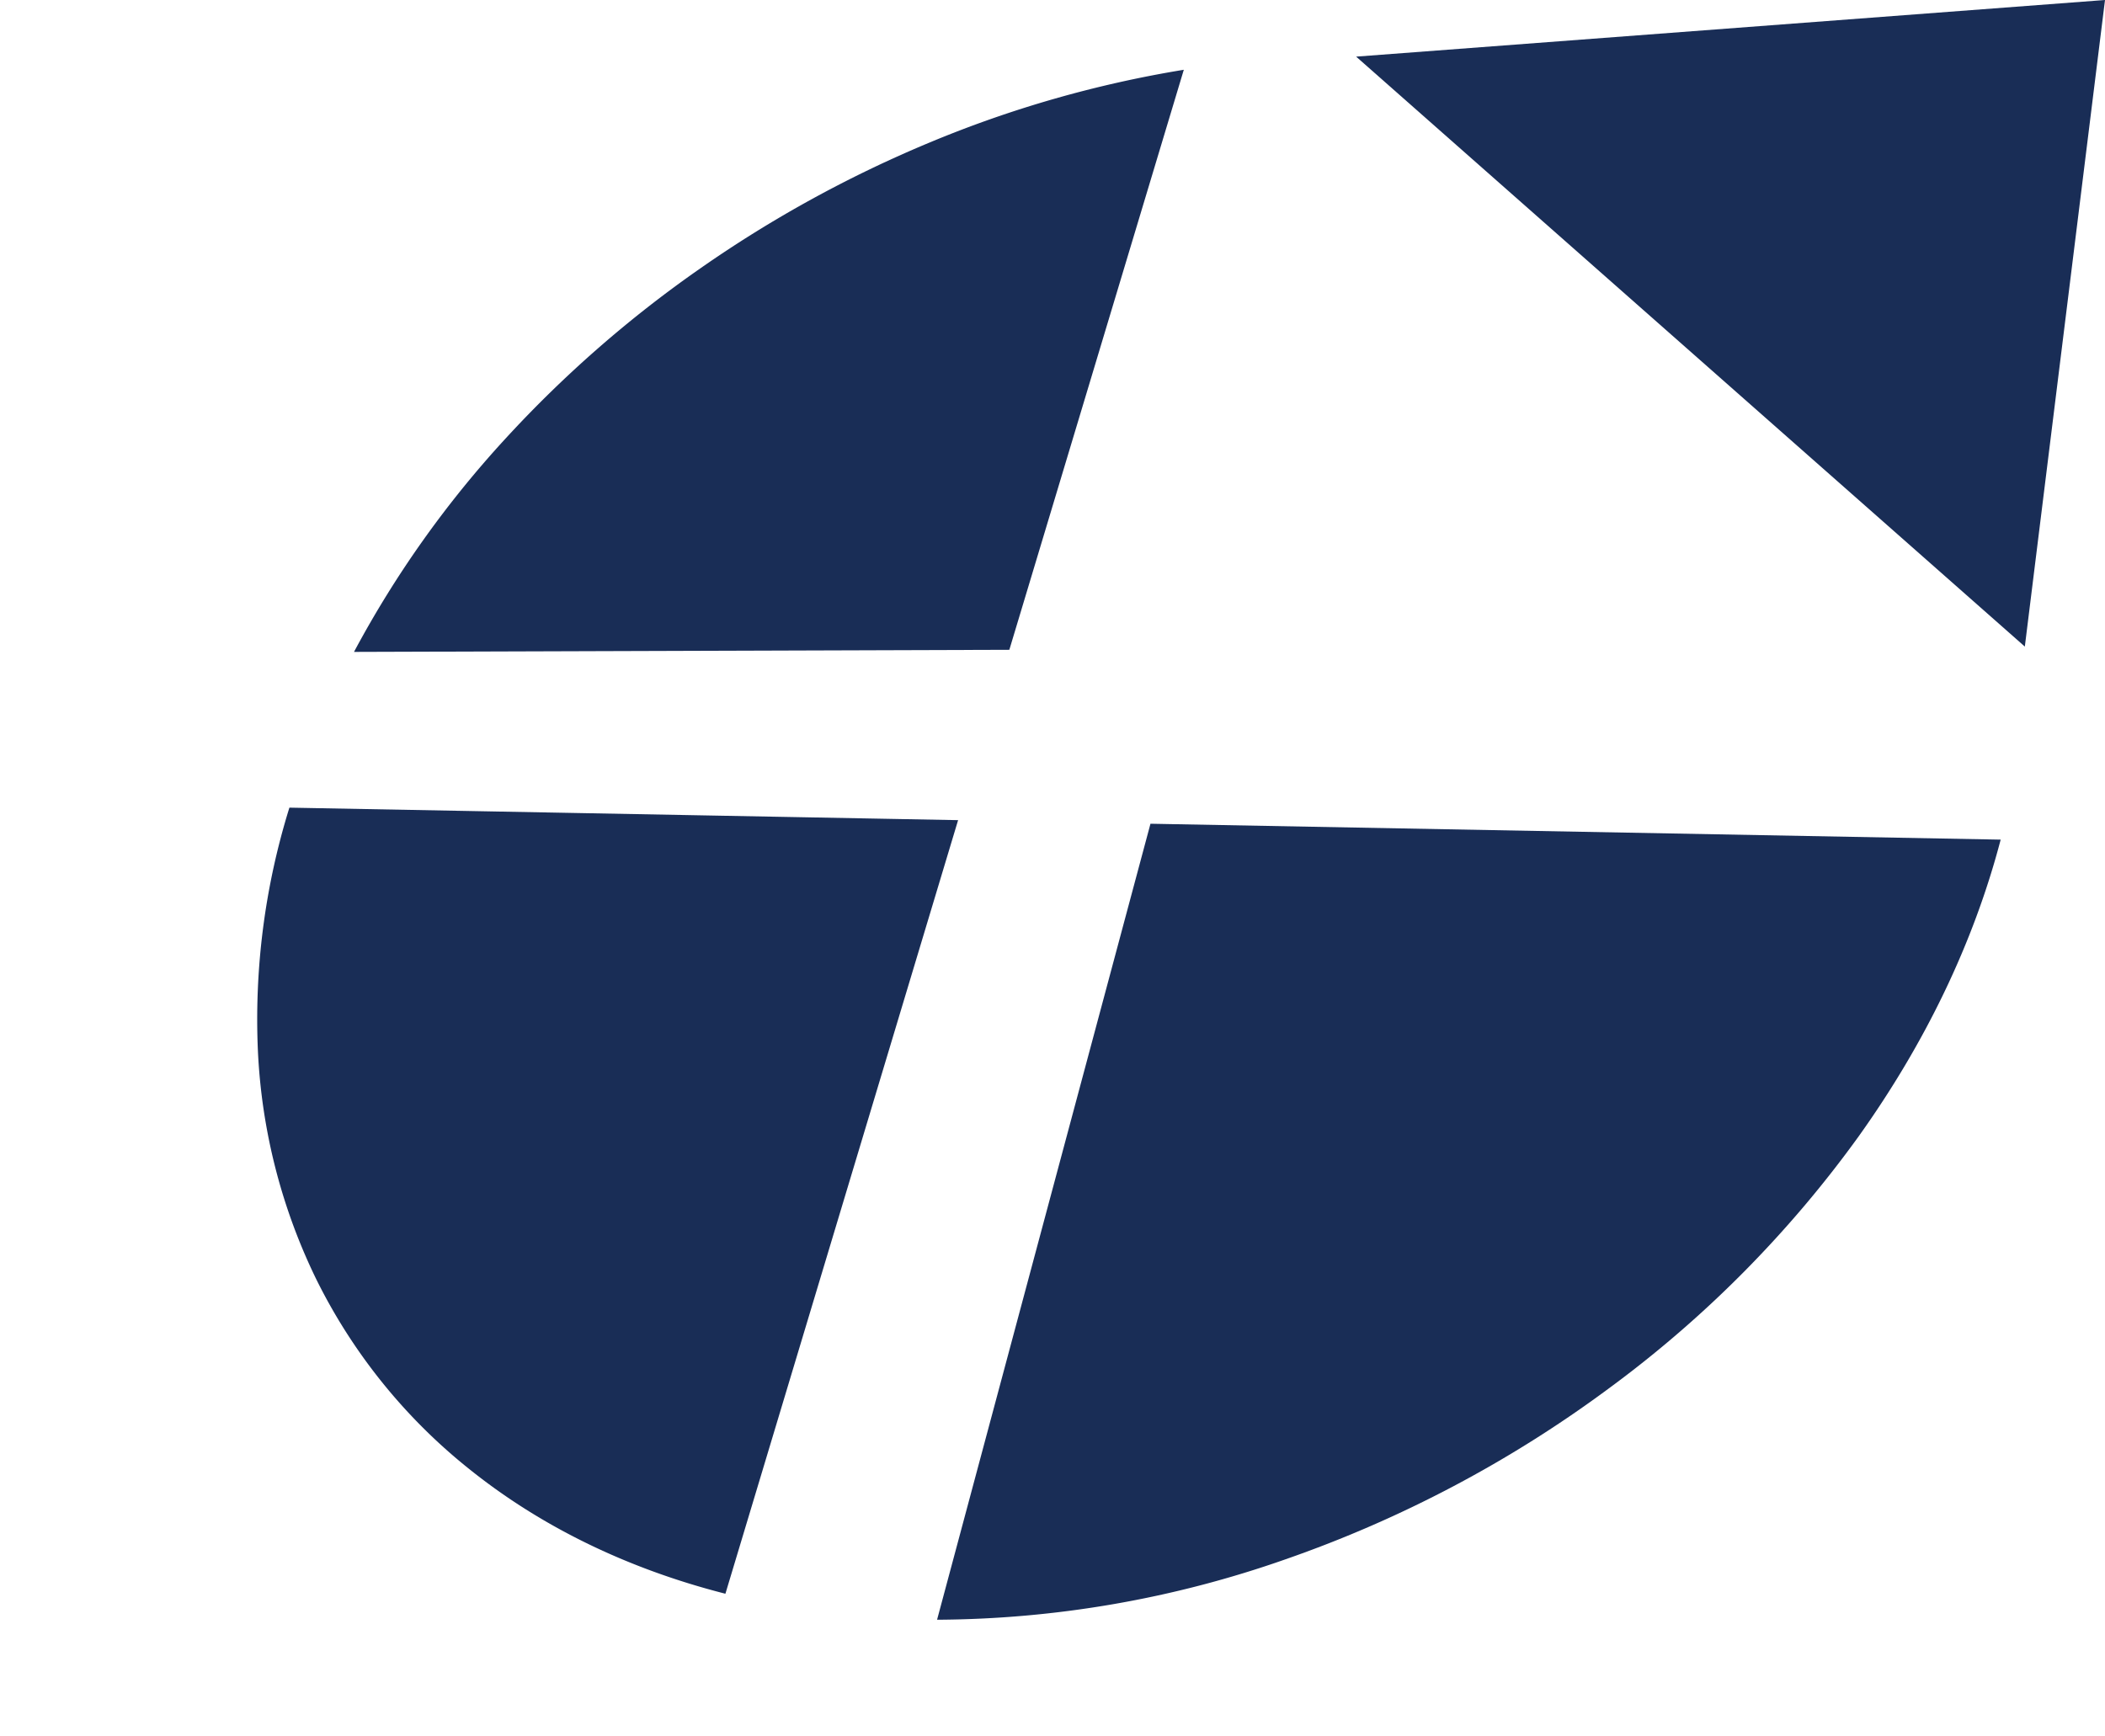 <svg id="Logo_Group" data-name="Logo Group" xmlns="http://www.w3.org/2000/svg" width="460.116" height="379.452" viewBox="0 0 460.116 379.452">
  <path id="LowerLeftQuadrent" d="M181.381,0,143.244,126.8,0,127.259A226.423,226.423,0,0,1,32.973,80.781a257.867,257.867,0,0,1,42.705-37.35,266.079,266.079,0,0,1,50-27.47A248.4,248.4,0,0,1,181.381,0Z" transform="translate(77.379 15.252)" fill="#192d56"/>
  <path id="UperRightQuadrent" d="M63.259,0,209.424,2.732,158.562,171.846c-21.847-5.57-40.519-14.907-55.685-27.013a122.578,122.578,0,0,1-33.751-41.747A127.294,127.294,0,0,1,56.378,53.256,155.674,155.674,0,0,1,63.259,0Z" transform="translate(0 176.558)" fill="#192d56"/>
  <path id="LowerRightQuadrent" d="M46.645,0,232.484,3.474c-5.931,22.658-16.559,44.593-31.055,64.887a249.449,249.449,0,0,1-54.693,55.153A264.739,264.739,0,0,1,76.2,160.787,232.907,232.907,0,0,1,0,174.01Z" transform="translate(204.828 180.076)" fill="#192d56"/>
  <path id="Arrow" d="M198.416,0,180.891,141.347,34.726,12.379Z" transform="translate(261.701)" fill="#192d56"/>
</svg>
